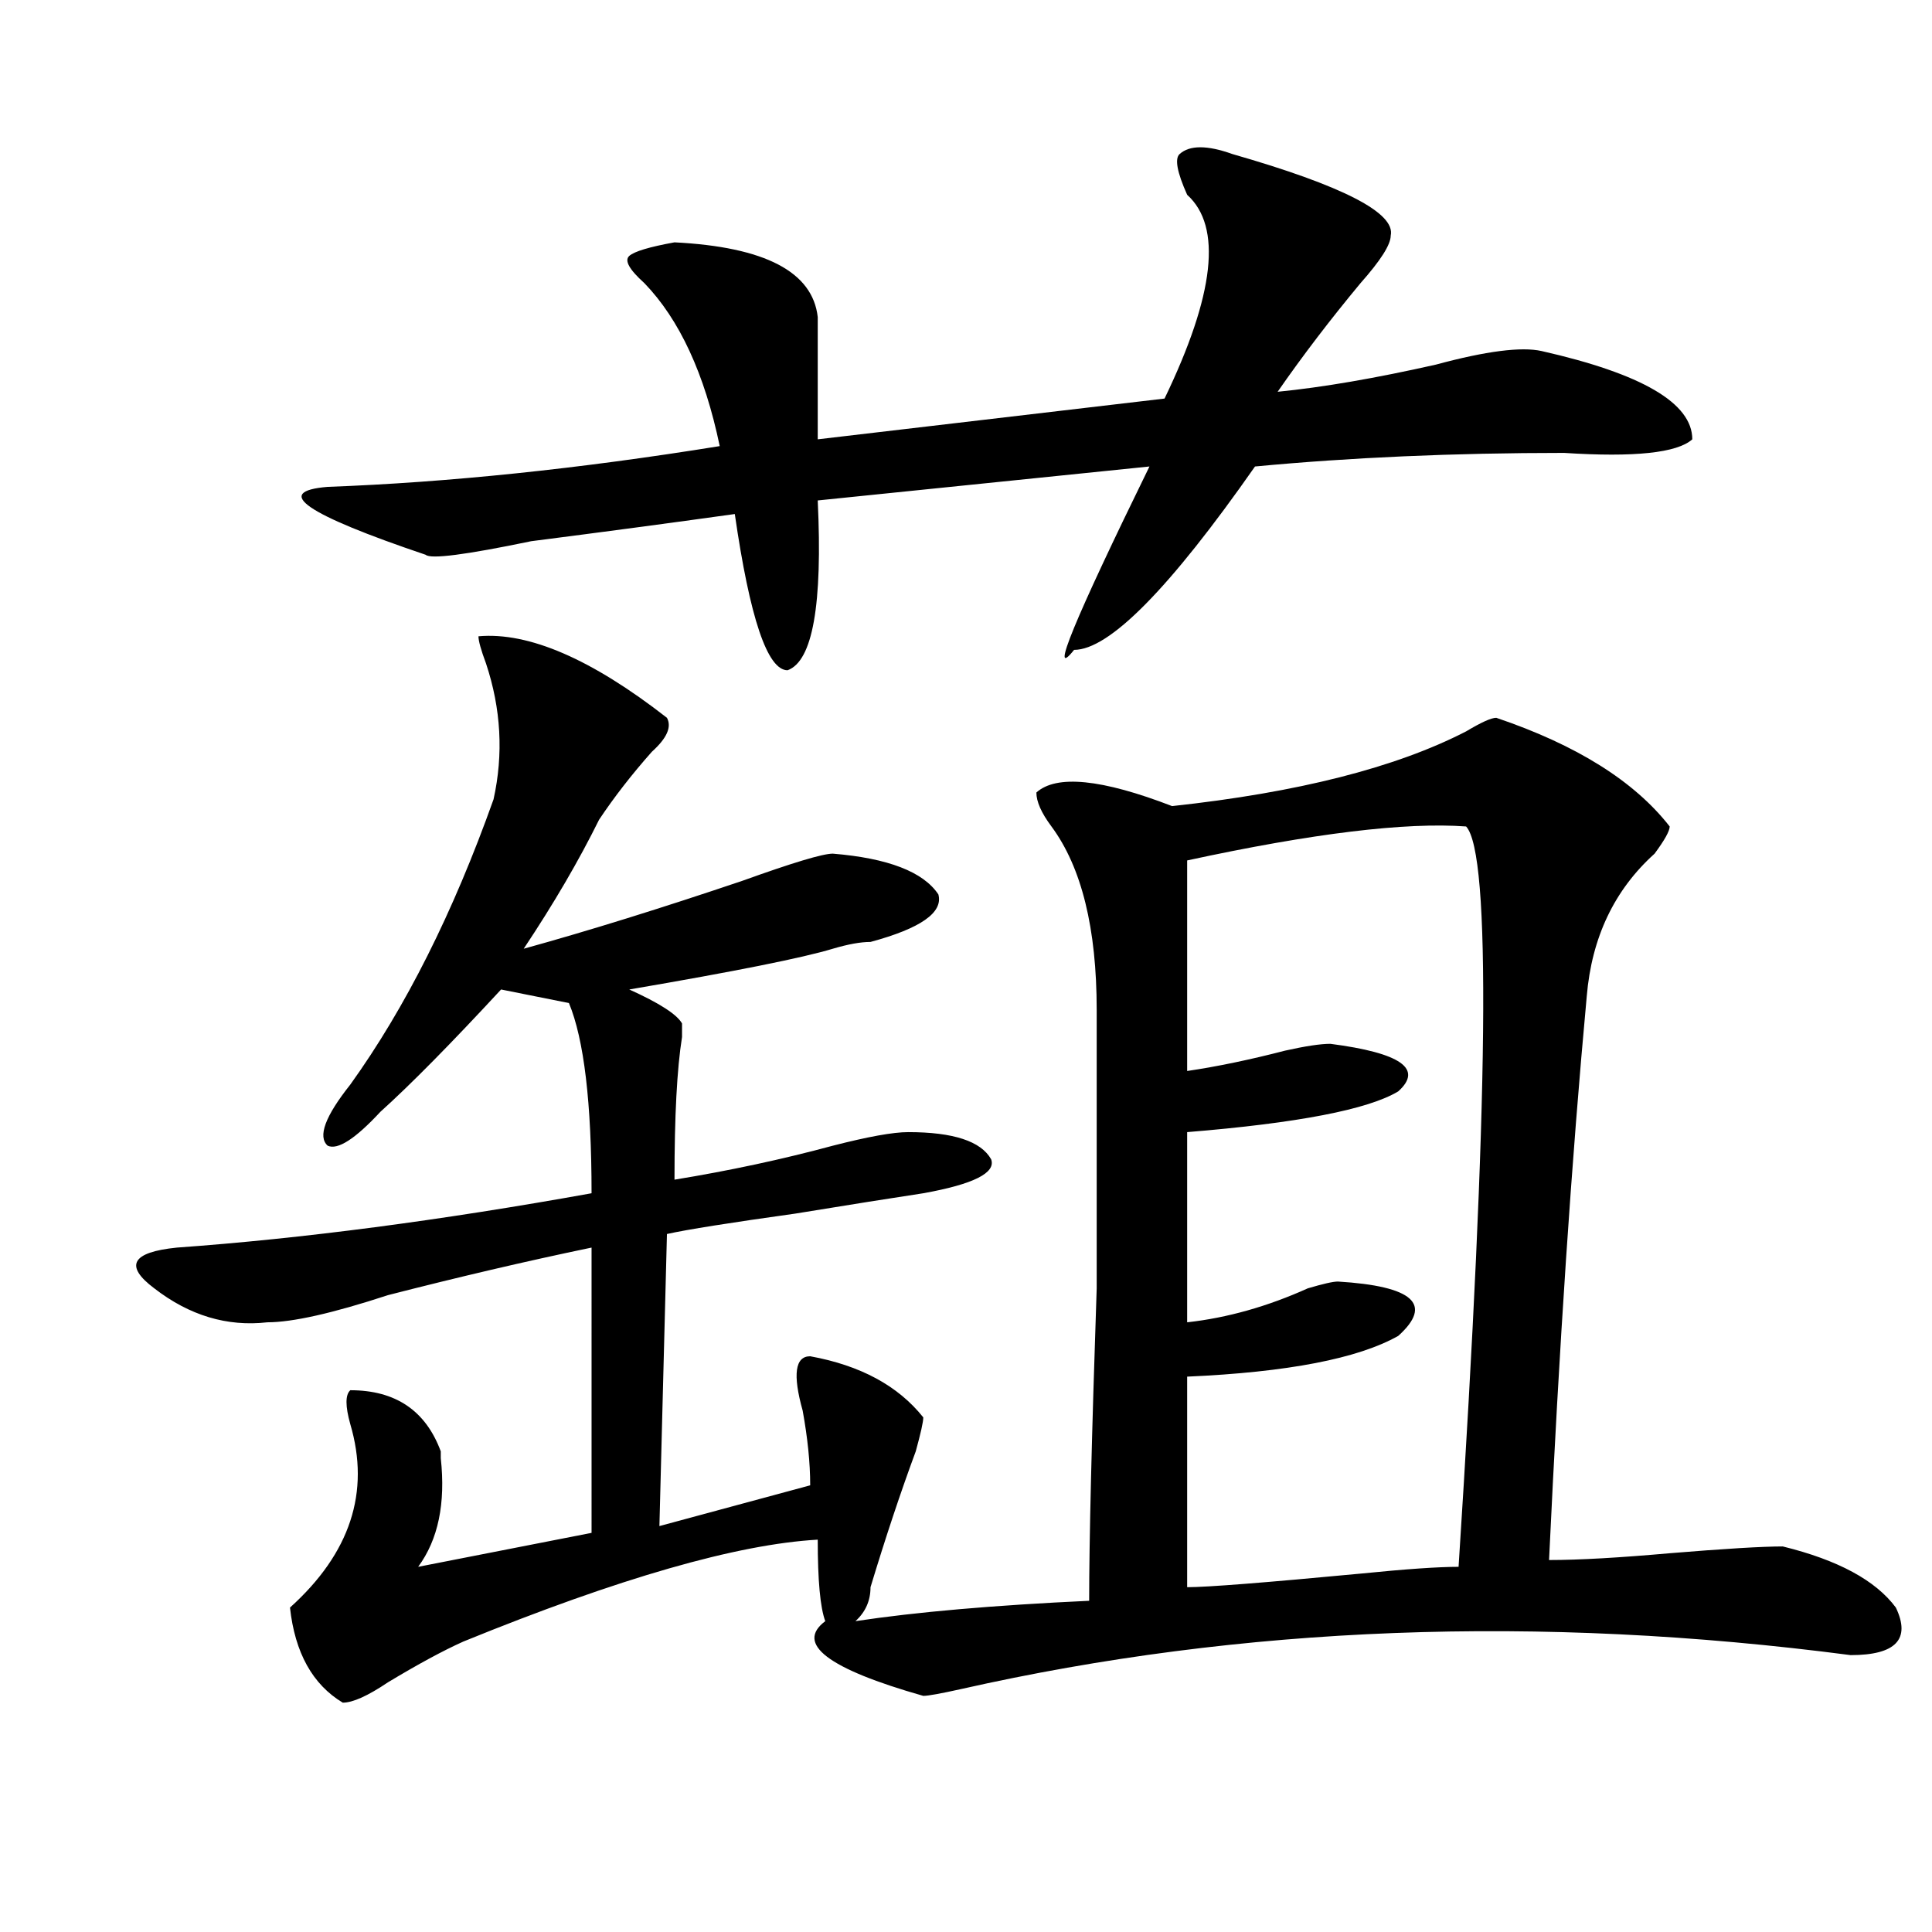 <?xml version="1.0" encoding="utf-8"?>
<!-- Generator: Adobe Illustrator 16.0.0, SVG Export Plug-In . SVG Version: 6.00 Build 0)  -->
<!DOCTYPE svg PUBLIC "-//W3C//DTD SVG 1.1//EN" "http://www.w3.org/Graphics/SVG/1.1/DTD/svg11.dtd">
<svg version="1.1" id="图层_1" xmlns="http://www.w3.org/2000/svg" xmlns:xlink="http://www.w3.org/1999/xlink" x="0px" y="0px"
	 width="1000px" height="1000px" viewBox="0 0 1000 1000" enable-background="new 0 0 1000 1000" xml:space="preserve">
<path d="M247.652,329.344c25.975-2.307,58.535,11.756,97.559,42.188c2.561,4.725,0,10.547-7.805,17.578
	c-10.427,11.756-19.512,23.456-27.316,35.156c-10.427,21.094-23.414,43.396-39.023,66.797
	c33.779-9.338,71.522-21.094,113.168-35.156c25.975-9.338,41.584-14.063,46.828-14.063c28.597,2.362,46.828,9.394,54.633,21.094
	c2.561,9.394-9.146,17.578-35.121,24.609c-5.244,0-11.707,1.209-19.512,3.516c-15.609,4.725-50.73,11.756-105.363,21.094
	c15.609,7.031,24.694,12.909,27.316,17.578c0,2.362,0,4.725,0,7.031c-2.622,16.425-3.902,41.034-3.902,73.828
	c28.597-4.669,55.913-10.547,81.949-17.578c18.17-4.669,31.219-7.031,39.023-7.031c23.414,0,37.682,4.725,42.926,14.063
	c2.561,7.031-9.146,12.909-35.121,17.578c-15.609,2.362-37.743,5.878-66.34,10.547c-33.841,4.725-55.975,8.24-66.34,10.547
	l-3.902,151.172l78.047-21.094c0-11.7-1.342-24.609-3.902-38.672c-5.244-18.731-3.902-28.125,3.902-28.125
	c25.975,4.725,45.486,15.271,58.535,31.641c0,2.362-1.342,8.24-3.902,17.578c-7.805,21.094-15.609,44.55-23.414,70.313
	c0,7.031-2.622,12.854-7.805,17.578c31.219-4.725,71.522-8.24,120.973-10.547c0-30.432,1.28-84.375,3.902-161.719
	c0-70.313,0-118.322,0-144.141c0-42.188-7.805-73.828-23.414-94.922c-5.244-7.031-7.805-12.854-7.805-17.578
	c10.365-9.338,33.779-7.031,70.242,7.031c64.998-7.031,115.729-19.885,152.191-38.672c7.805-4.669,12.987-7.031,15.609-7.031
	c41.584,14.063,71.522,32.85,89.754,56.25c0,2.362-2.622,7.031-7.805,14.063c-20.854,18.787-32.561,43.396-35.121,73.828
	c-7.805,84.375-14.329,181.659-19.512,291.797c15.609,0,36.401-1.209,62.438-3.516c28.597-2.362,48.108-3.516,58.535-3.516
	c28.597,7.031,48.108,17.578,58.535,31.641c7.805,16.369,0,24.609-23.414,24.609c-161.338-21.094-314.81-15.271-460.477,17.578
	c-10.427,2.307-16.951,3.516-19.512,3.516c-49.45-14.063-66.34-26.972-50.73-38.672c-2.622-7.031-3.902-21.094-3.902-42.188
	c-41.646,2.362-102.803,19.885-183.41,52.734c-10.427,4.669-23.414,11.7-39.023,21.094c-10.427,7.031-18.231,10.547-23.414,10.547
	c-15.609-9.394-24.756-25.818-27.316-49.219c31.219-28.125,41.584-59.766,31.219-94.922c-2.622-9.338-2.622-15.216,0-17.578
	c23.414,0,39.023,10.547,46.828,31.641v3.516c2.561,23.456-1.342,42.188-11.707,56.25l89.754-17.578V645.75
	c-33.841,7.031-68.962,15.271-105.363,24.609c-28.658,9.394-49.45,14.063-62.438,14.063c-20.854,2.362-40.365-3.516-58.535-17.578
	c-15.609-11.7-11.707-18.731,11.707-21.094c64.998-4.669,136.582-14.063,214.629-28.125c0-46.856-3.902-79.65-11.707-98.438
	l-35.121-7.031c-26.036,28.125-46.828,49.219-62.438,63.281c-13.049,14.063-22.134,19.94-27.316,17.578
	c-5.244-4.669-1.342-15.216,11.707-31.641c28.597-39.825,53.291-89.044,74.145-147.656c5.183-23.4,3.902-46.856-3.902-70.313
	C248.933,336.375,247.652,331.706,247.652,329.344z M637.887,79.734c57.193,16.425,84.51,30.487,81.949,42.188
	c0,4.725-5.244,12.909-15.609,24.609c-15.609,18.787-29.938,37.519-42.926,56.25c23.414-2.307,50.73-7.031,81.949-14.063
	c25.975-7.031,44.206-9.338,54.633-7.031c52.011,11.756,78.047,26.972,78.047,45.703c-7.805,7.031-29.938,9.394-66.34,7.031
	c-57.255,0-110.607,2.362-159.996,7.031c-44.268,63.281-75.486,94.922-93.656,94.922c-13.049,16.425,0-15.216,39.023-94.922
	l-171.703,17.578c2.561,53.943-2.622,83.222-15.609,87.891c-10.427,0-19.512-26.916-27.316-80.859
	c-33.841,4.725-68.962,9.394-105.363,14.063c-33.841,7.031-52.072,9.394-54.633,7.031c-62.438-21.094-79.389-32.794-50.73-35.156
	c62.438-2.307,130.058-9.338,202.922-21.094c-7.805-37.463-20.854-65.588-39.023-84.375c-7.805-7.031-10.427-11.7-7.805-14.063
	c2.561-2.307,10.365-4.669,23.414-7.031c46.828,2.362,71.522,15.271,74.145,38.672c0,39.881,0,60.975,0,63.281l179.508-21.094
	c25.975-53.888,29.877-89.044,11.707-105.469c-5.244-11.7-6.524-18.731-3.902-21.094C615.753,75.065,624.838,75.065,637.887,79.734z
	 M758.859,427.781c-31.219-2.307-79.389,3.516-144.387,17.578v108.984c15.609-2.307,32.499-5.822,50.73-10.547
	c10.365-2.307,18.17-3.516,23.414-3.516c36.401,4.725,48.108,12.909,35.121,24.609c-15.609,9.394-52.072,16.425-109.266,21.094
	v98.438c20.792-2.307,41.584-8.185,62.438-17.578c7.805-2.307,12.987-3.516,15.609-3.516c39.023,2.362,49.389,11.756,31.219,28.125
	c-20.854,11.756-57.255,18.787-109.266,21.094v108.984c10.365,0,40.304-2.362,89.754-7.031c23.414-2.362,40.304-3.516,50.73-3.516
	C770.566,569.615,771.847,441.844,758.859,427.781z"/>
</svg>
